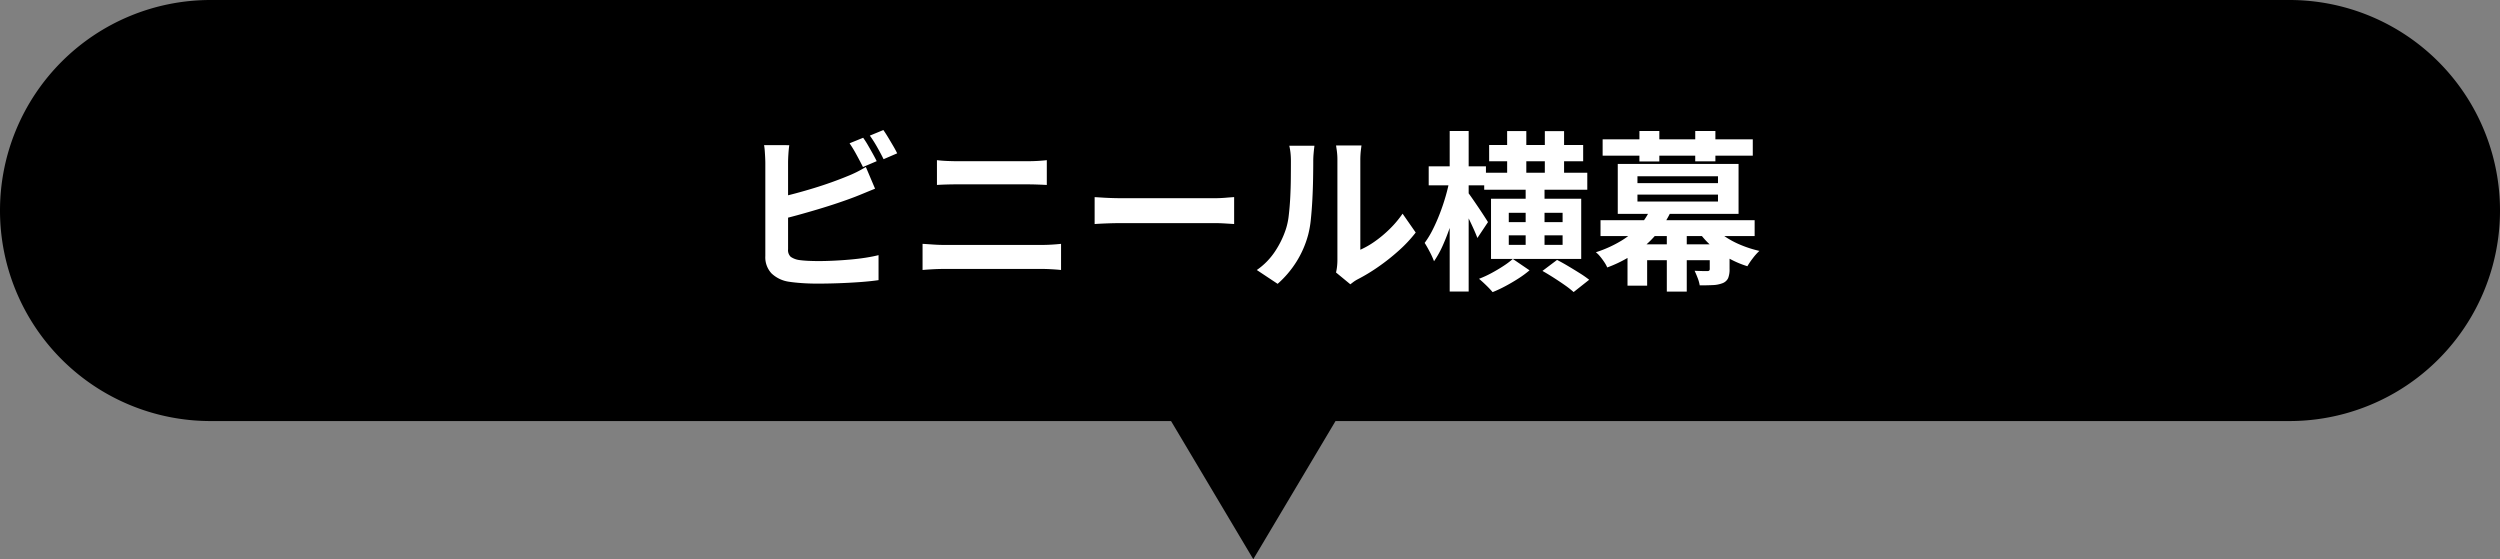 <svg xmlns="http://www.w3.org/2000/svg" width="380" height="85" viewBox="0 0 380 85"><rect x="0" y="0" width="380" height="85" fill="#808080" stroke="none"/><g transform="translate(-340 -2365)"><path d="M302-1349h25l-12.5,21Zm-146,0a32,32,0,0,1-32-32,32,32,0,0,1,32-32H472a32,32,0,0,1,32,32,32,32,0,0,1-32,32Z" transform="translate(216 3778)"/><path d="M-58.8-21.061a12.773,12.773,0,0,1,.718,1.117q.38.654.739,1.3t.6,1.141l-2.087.891q-.4-.8-.961-1.83a18.723,18.723,0,0,0-1.076-1.778Zm3.072-1.174q.344.488.739,1.146t.768,1.294q.373.637.592,1.1l-2.067.891q-.4-.823-.979-1.839a18.456,18.456,0,0,0-1.109-1.744Zm-14.3,2.3q-.087.581-.136,1.363t-.049,1.342V-4.117a1.394,1.394,0,0,0,.407,1.157,3.051,3.051,0,0,0,1.279.485q.589.084,1.367.121t1.635.037q1.02,0,2.253-.059t2.5-.171q1.264-.111,2.384-.288t1.926-.384v3.8Q-57.681.76-59.3.877t-3.3.175q-1.679.058-3.123.058-1.263,0-2.4-.08t-1.978-.21A4.832,4.832,0,0,1-72.731-.445a3.584,3.584,0,0,1-.94-2.635V-17.231q0-.3-.023-.788t-.059-1.008a8.185,8.185,0,0,0-.108-.909Zm-1.711,7.978q1.255-.275,2.661-.652t2.829-.812q1.422-.435,2.712-.9t2.309-.886q.7-.275,1.385-.613t1.452-.8l1.4,3.3q-.75.3-1.571.641t-1.463.591q-1.152.444-2.615.937t-3.049.966q-1.586.474-3.138.9t-2.887.729Zm24.155-5.7q.7.087,1.546.123t1.5.036h10.768q.786,0,1.558-.046t1.327-.113v3.77q-.555-.032-1.38-.062t-1.5-.03H-44.516q-.74,0-1.573.023t-1.495.069ZM-49.771-4.936q.775.046,1.631.106t1.628.059h14.926q.662,0,1.429-.046t1.437-.119V-.962q-.691-.072-1.494-.116t-1.372-.043H-46.512q-.771,0-1.648.046t-1.611.113Zm26.156-7.1q.474.026,1.2.072t1.525.069q.8.023,1.454.023H-5.466q.918,0,1.726-.069t1.329-.1v4.091q-.46-.026-1.34-.082T-5.46-8.088H-19.432q-1.1,0-2.274.043t-1.91.1ZM13.075-.581a7.269,7.269,0,0,0,.152-.879,8.769,8.769,0,0,0,.059-1.027V-17.646a10.531,10.531,0,0,0-.1-1.532q-.1-.651-.1-.708h3.857q-.006.057-.09.718a12.412,12.412,0,0,0-.084,1.543V-4.039a12.912,12.912,0,0,0,2.213-1.27,17.881,17.881,0,0,0,2.244-1.877,15.912,15.912,0,0,0,1.967-2.334l1.995,2.866A20.429,20.429,0,0,1,22.607-3.9a31.338,31.338,0,0,1-3.134,2.477,27.445,27.445,0,0,1-3.1,1.874,5.3,5.3,0,0,0-.677.424l-.445.337ZM1.033-.958a10.4,10.4,0,0,0,2.81-2.886A13.981,13.981,0,0,0,5.458-7.185a10.426,10.426,0,0,0,.435-2.1q.149-1.259.224-2.7t.088-2.87q.013-1.427.013-2.6a11.682,11.682,0,0,0-.067-1.351,9.464,9.464,0,0,0-.179-1.041H9.794q-.006.052-.049.417t-.087.881q-.043.515-.043,1.053,0,1.156-.026,2.67t-.107,3.1Q9.4-10.139,9.255-8.719a15.382,15.382,0,0,1-.412,2.4A15.005,15.005,0,0,1,7.062-2.222,15.242,15.242,0,0,1,4.2,1.144ZM35.6-15.745H51.268v2.585H35.6Zm.748-4.218H50.641v2.478H36.351Zm2.736-2.11H42v8H39.088ZM41.9-13.99h2.869V-3.644H41.9Zm2.916-8.082h2.924v8.03H44.812ZM39.334-6.227v1.452h8.181V-6.227Zm0-3.431v1.419h8.181V-9.657Zm-2.7-2.133h13.71v9.148H36.634Zm3.313,9.151L42.488-.911A15.142,15.142,0,0,1,40.812.323q-.968.624-1.987,1.167a19.6,19.6,0,0,1-1.947.913,14.047,14.047,0,0,0-.967-1.025q-.605-.59-1.1-1a15.666,15.666,0,0,0,1.882-.864q.969-.52,1.828-1.085A12.31,12.31,0,0,0,39.947-2.639ZM27.163-16.72h8.7v2.889h-8.7Zm3.19-5.372h2.884V2.316H30.353Zm0,7.367,1.751.594q-.277,1.56-.693,3.217t-.951,3.251Q29.922-6.069,29.3-4.681A14.622,14.622,0,0,1,27.972-2.29a12.379,12.379,0,0,0-.648-1.428q-.423-.811-.776-1.361a13.492,13.492,0,0,0,1.213-1.99q.577-1.141,1.083-2.447t.89-2.64Q30.119-13.49,30.35-14.725Zm2.75,1.95q.214.26.65.89t.937,1.369q.5.739.911,1.375t.572.9L34.564-5.826q-.214-.572-.557-1.338t-.745-1.589q-.4-.823-.771-1.547t-.623-1.178ZM44.452-.821l2.22-1.67q.783.4,1.7.946T50.146-.46a15.753,15.753,0,0,1,1.408.984l-2.362,1.87a13.981,13.981,0,0,0-1.3-1.023Q47.08.8,46.173.221T44.452-.821Zm8.827-7.711H76.706v2.417H53.279ZM63.356-6.359h3.031V2.327H63.356Zm-2.542-3.773,3.06.5a15.742,15.742,0,0,1-3.539,4.715A19.089,19.089,0,0,1,54.3-1.347a4.9,4.9,0,0,0-.45-.814,10.32,10.32,0,0,0-.634-.854,4.063,4.063,0,0,0-.644-.643A18.1,18.1,0,0,0,56.5-5.444a12.47,12.47,0,0,0,2.69-2.216A9.4,9.4,0,0,0,60.814-10.132ZM70.259-7.8A8.342,8.342,0,0,0,72.07-6.133a13.413,13.413,0,0,0,2.5,1.356,17.348,17.348,0,0,0,2.857.915,8.251,8.251,0,0,0-.986,1.1,10.826,10.826,0,0,0-.838,1.23,14.887,14.887,0,0,1-3-1.306,14.576,14.576,0,0,1-2.594-1.885,12.3,12.3,0,0,1-1.989-2.314ZM57.382-4.865h14.13v2.417H60.366V1.417H57.382Zm12.5,0h3.011v3.742A3.568,3.568,0,0,1,72.674.283a1.535,1.535,0,0,1-.846.761,4.524,4.524,0,0,1-1.48.289q-.879.043-1.99.043a5.592,5.592,0,0,0-.32-1.139q-.233-.6-.458-1.078.591.026,1.162.039t.77.007a.428.428,0,0,0,.295-.084.378.378,0,0,0,.075-.266ZM58.893-12.418v1.051H71.134v-1.051Zm0-2.793v1.045H71.134v-1.045ZM55.9-17.08H74.261v7.588H55.9ZM53.6-20.824H76.423v2.483H53.6Zm5.594-1.263h3.025v4.634H59.191Zm8.484,0H70.74v4.606H67.674Z" transform="translate(530 2407)" fill="#fff"/></g></svg>